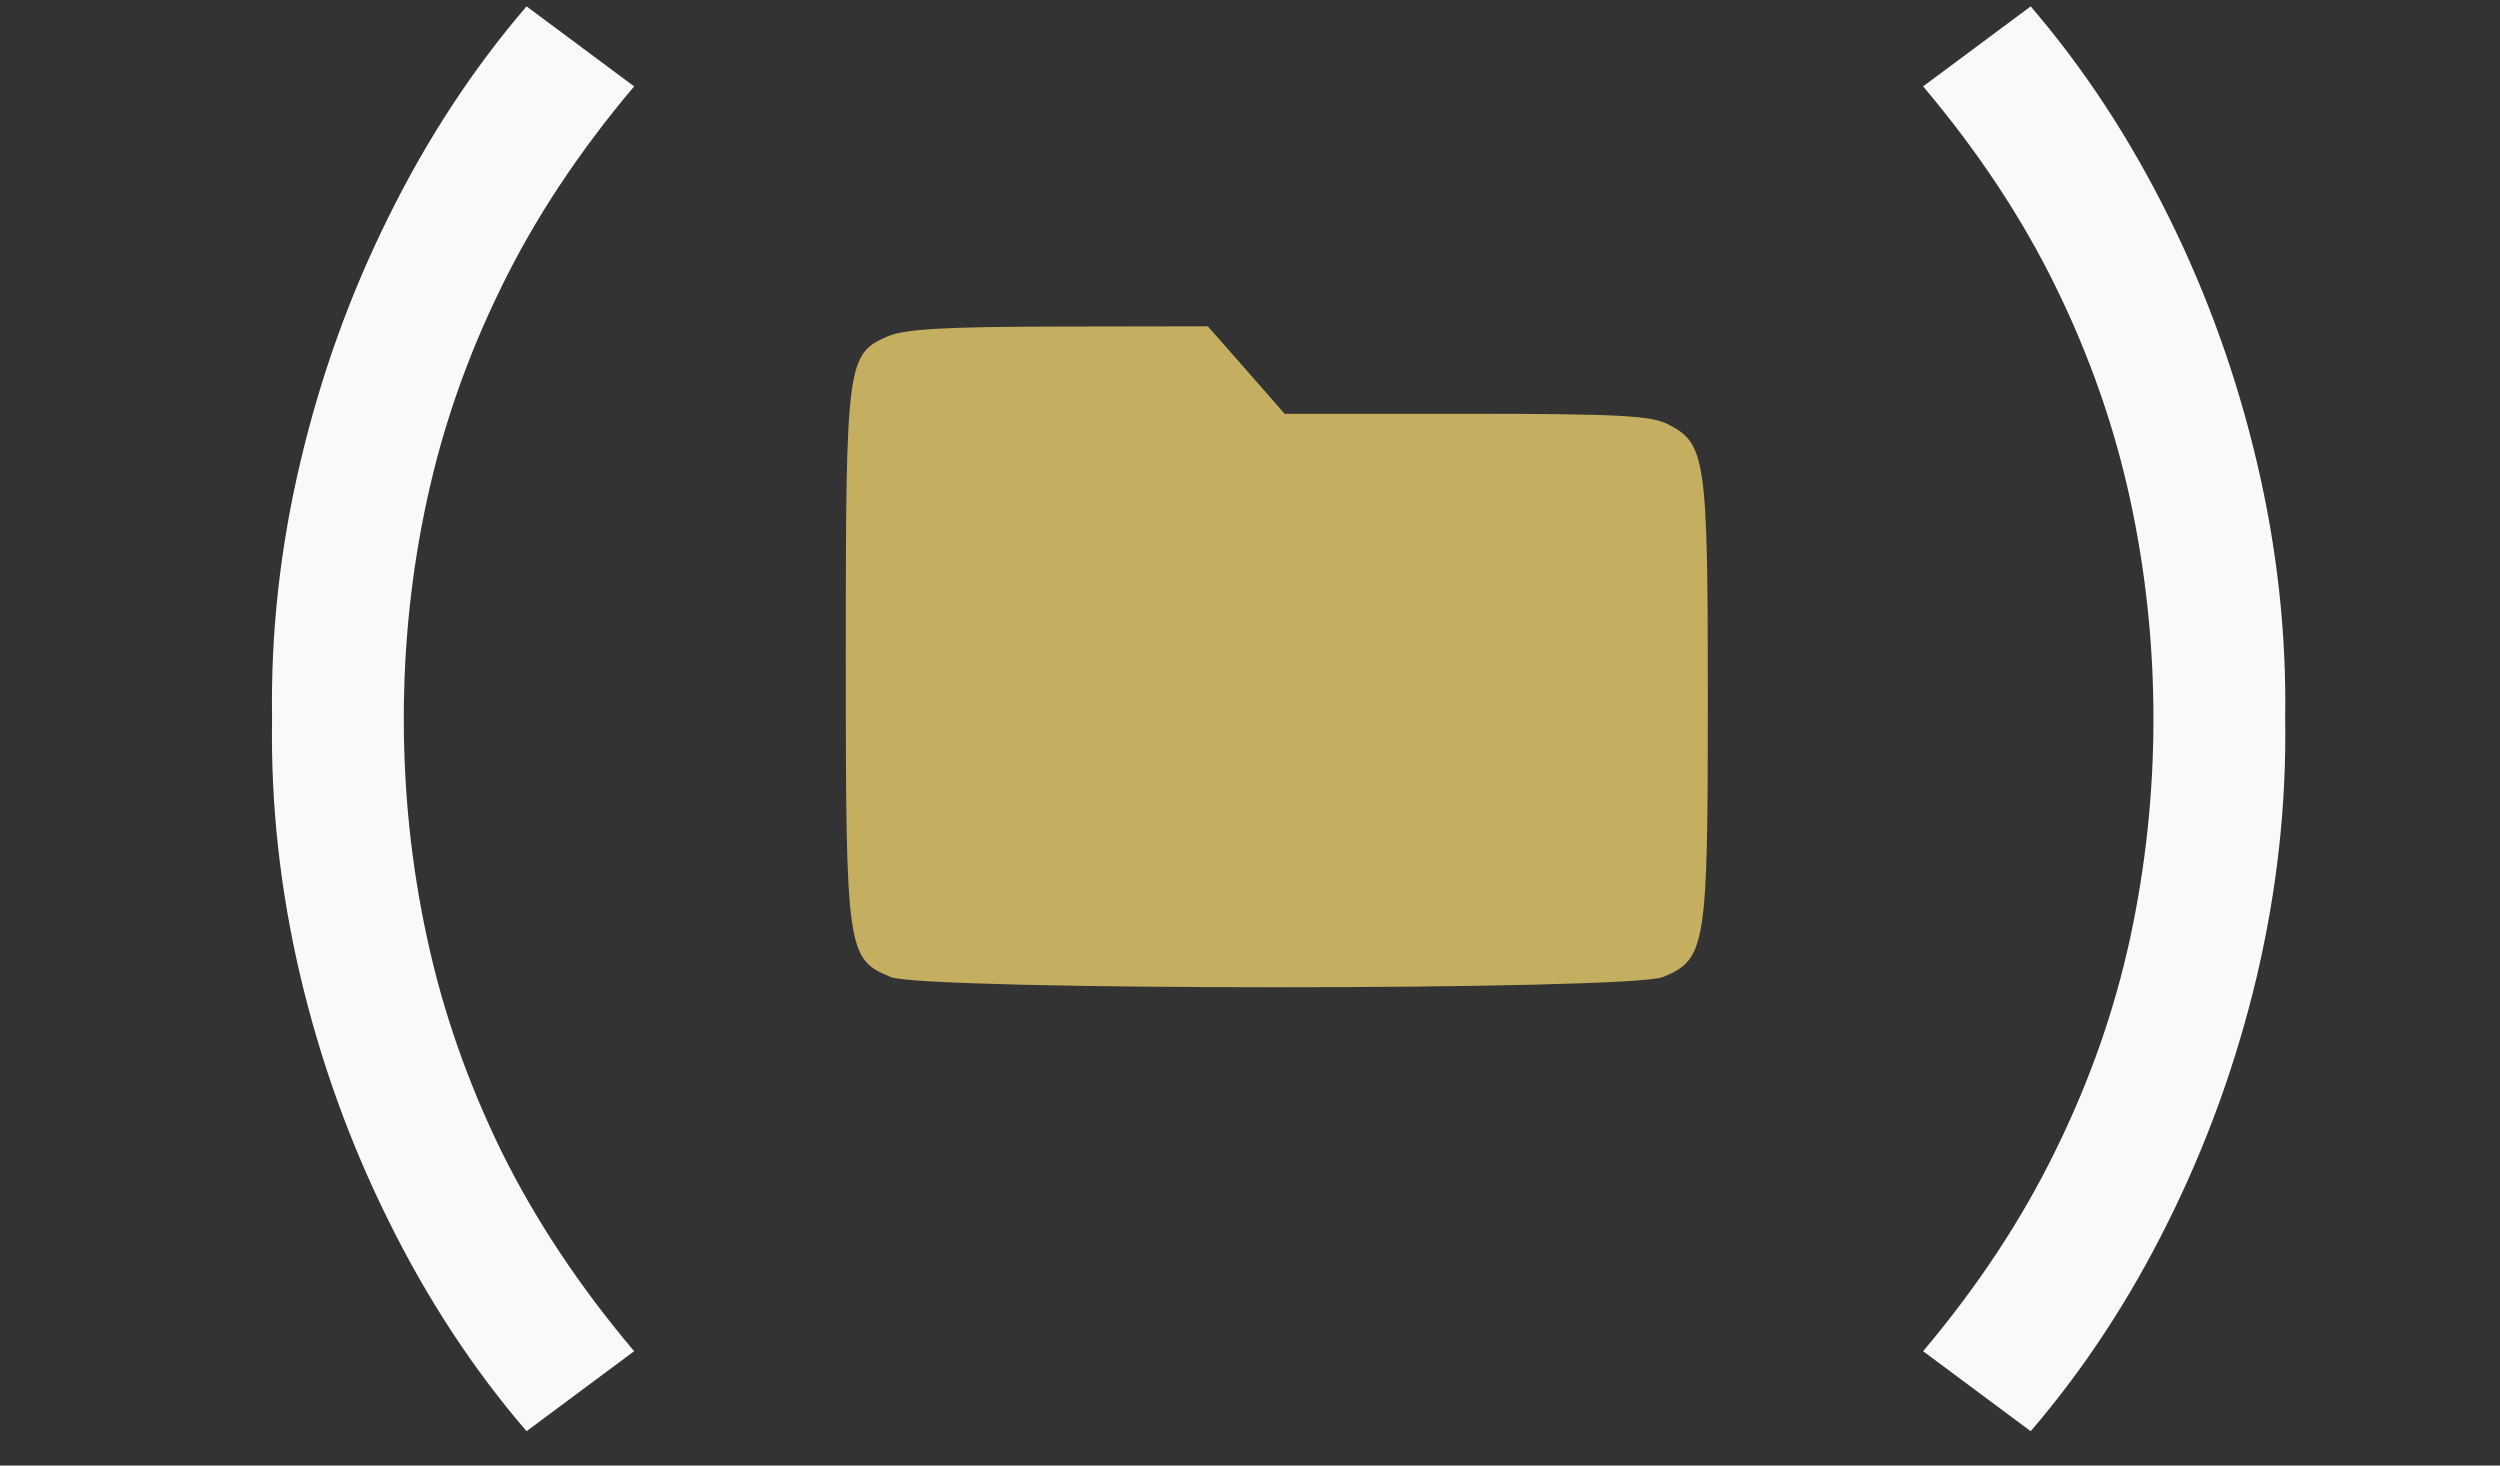 <?xml version="1.0" encoding="UTF-8"?> <svg xmlns="http://www.w3.org/2000/svg" width="29" height="17" viewBox="0 0 29 17" fill="none"><rect x="0" y="0" width="29" height="17" fill="#333333" stroke="none"/><path d="M6.108 16.602C5.489 15.882 4.956 15.069 4.508 14.162C4.06 13.261 3.718 12.314 3.484 11.322C3.249 10.325 3.14 9.33 3.156 8.338C3.14 7.346 3.249 6.354 3.484 5.362C3.718 4.365 4.06 3.416 4.508 2.514C4.956 1.608 5.489 0.794 6.108 0.074L7.356 1.002C6.716 1.76 6.201 2.538 5.812 3.338C5.422 4.133 5.137 4.949 4.956 5.786C4.774 6.618 4.684 7.469 4.684 8.338C4.684 9.202 4.774 10.053 4.956 10.89C5.137 11.728 5.422 12.546 5.812 13.346C6.206 14.146 6.721 14.922 7.356 15.674L6.108 16.602ZM23.556 16.602L22.308 15.674C22.942 14.922 23.454 14.146 23.844 13.346C24.238 12.546 24.526 11.728 24.708 10.89C24.889 10.053 24.98 9.202 24.98 8.338C24.98 7.469 24.889 6.618 24.708 5.786C24.526 4.949 24.241 4.133 23.852 3.338C23.462 2.538 22.948 1.76 22.308 1.002L23.556 0.074C24.174 0.794 24.708 1.608 25.156 2.514C25.604 3.416 25.945 4.365 26.18 5.362C26.414 6.354 26.524 7.346 26.508 8.338C26.524 9.33 26.414 10.325 26.18 11.322C25.945 12.314 25.604 13.261 25.156 14.162C24.708 15.069 24.174 15.882 23.556 16.602Z" fill="#F9F9F9"></path><path fill-rule="evenodd" clip-rule="evenodd" d="M10.296 3.902C9.824 4.107 9.811 4.209 9.811 7.618C9.811 11.038 9.823 11.121 10.33 11.333C10.709 11.492 18.913 11.492 19.292 11.333C19.788 11.126 19.811 10.986 19.811 8.126C19.811 5.316 19.787 5.147 19.352 4.923C19.155 4.82 18.768 4.8 17.009 4.8H14.902L14.457 4.292L14.011 3.785L12.282 3.788C10.961 3.79 10.493 3.817 10.296 3.902Z" fill="#C4AE5F"></path></svg> 